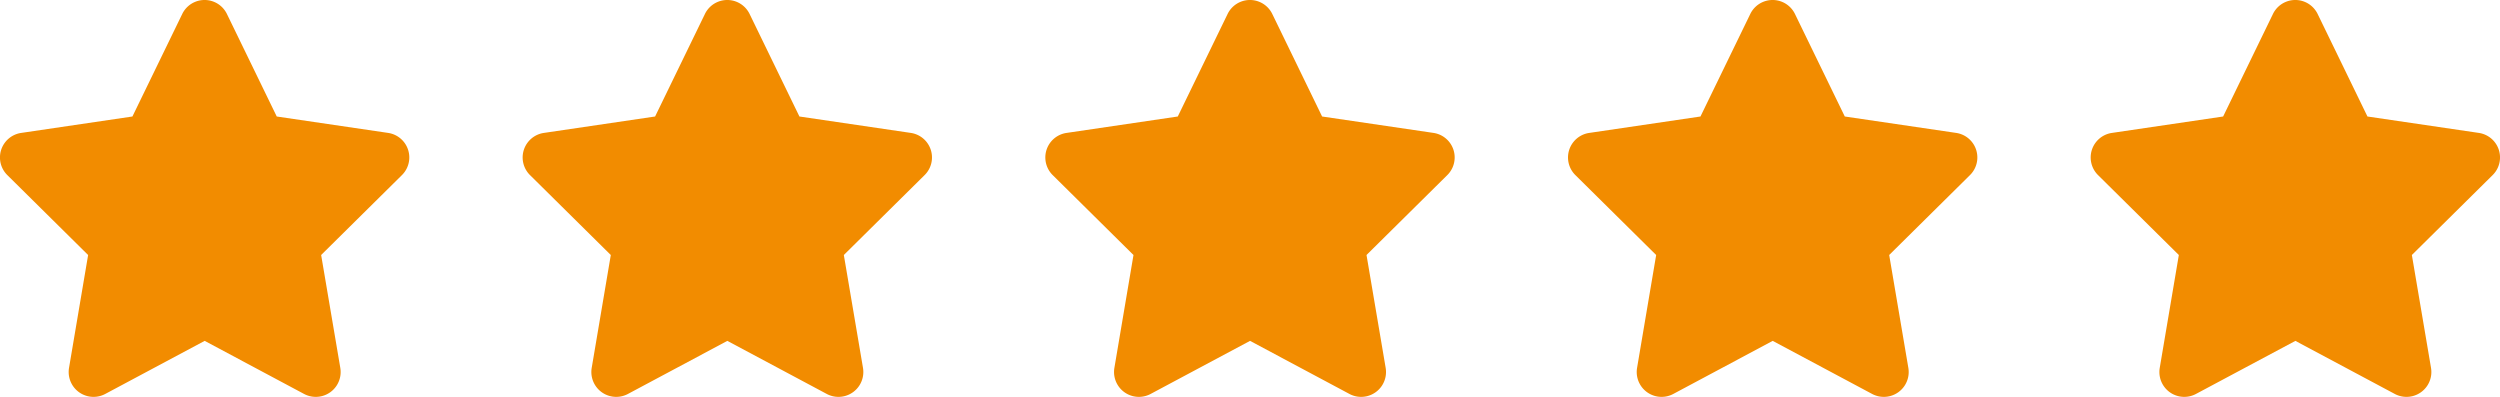 <svg xmlns="http://www.w3.org/2000/svg" width="176.374" height="28" viewBox="0 0 176.374 28"><defs><style>.a{fill:#f28c00;}</style></defs><path class="a" d="M17.706.984a1.752,1.752,0,0,0-3.15,0L11.04,8.219,3.188,9.378a1.75,1.75,0,0,0-.973,2.975l5.7,5.638L6.567,25.957a1.754,1.754,0,0,0,2.554,1.837l7.016-3.746,7.016,3.746a1.754,1.754,0,0,0,2.554-1.837L24.355,17.99l5.7-5.638a1.75,1.75,0,0,0-.973-2.975L21.222,8.219Z" transform="translate(-1.698 0)"/><path class="a" d="M17.706.984a1.752,1.752,0,0,0-3.15,0L11.04,8.219,3.188,9.378a1.75,1.75,0,0,0-.973,2.975l5.7,5.638L6.567,25.957a1.754,1.754,0,0,0,2.554,1.837l7.016-3.746,7.016,3.746a1.754,1.754,0,0,0,2.554-1.837L24.355,17.99l5.7-5.638a1.75,1.75,0,0,0-.973-2.975L21.222,8.219Z" transform="translate(35.177 0)"/><path class="a" d="M17.706.984a1.752,1.752,0,0,0-3.15,0L11.04,8.219,3.188,9.378a1.75,1.75,0,0,0-.973,2.975l5.7,5.638L6.567,25.957a1.754,1.754,0,0,0,2.554,1.837l7.016-3.746,7.016,3.746a1.754,1.754,0,0,0,2.554-1.837L24.355,17.99l5.7-5.638a1.75,1.75,0,0,0-.973-2.975L21.222,8.219Z" transform="translate(72.052 0)"/><path class="a" d="M17.706.984a1.752,1.752,0,0,0-3.15,0L11.04,8.219,3.188,9.378a1.75,1.75,0,0,0-.973,2.975l5.7,5.638L6.567,25.957a1.754,1.754,0,0,0,2.554,1.837l7.016-3.746,7.016,3.746a1.754,1.754,0,0,0,2.554-1.837L24.355,17.99l5.7-5.638a1.75,1.75,0,0,0-.973-2.975L21.222,8.219Z" transform="translate(108.927 0)"/><path class="a" d="M17.706.984a1.752,1.752,0,0,0-3.15,0L11.04,8.219,3.188,9.378a1.75,1.75,0,0,0-.973,2.975l5.7,5.638L6.567,25.957a1.754,1.754,0,0,0,2.554,1.837l7.016-3.746,7.016,3.746a1.754,1.754,0,0,0,2.554-1.837L24.355,17.99l5.7-5.638a1.75,1.75,0,0,0-.973-2.975L21.222,8.219Z" transform="translate(145.801 0)"/></svg>